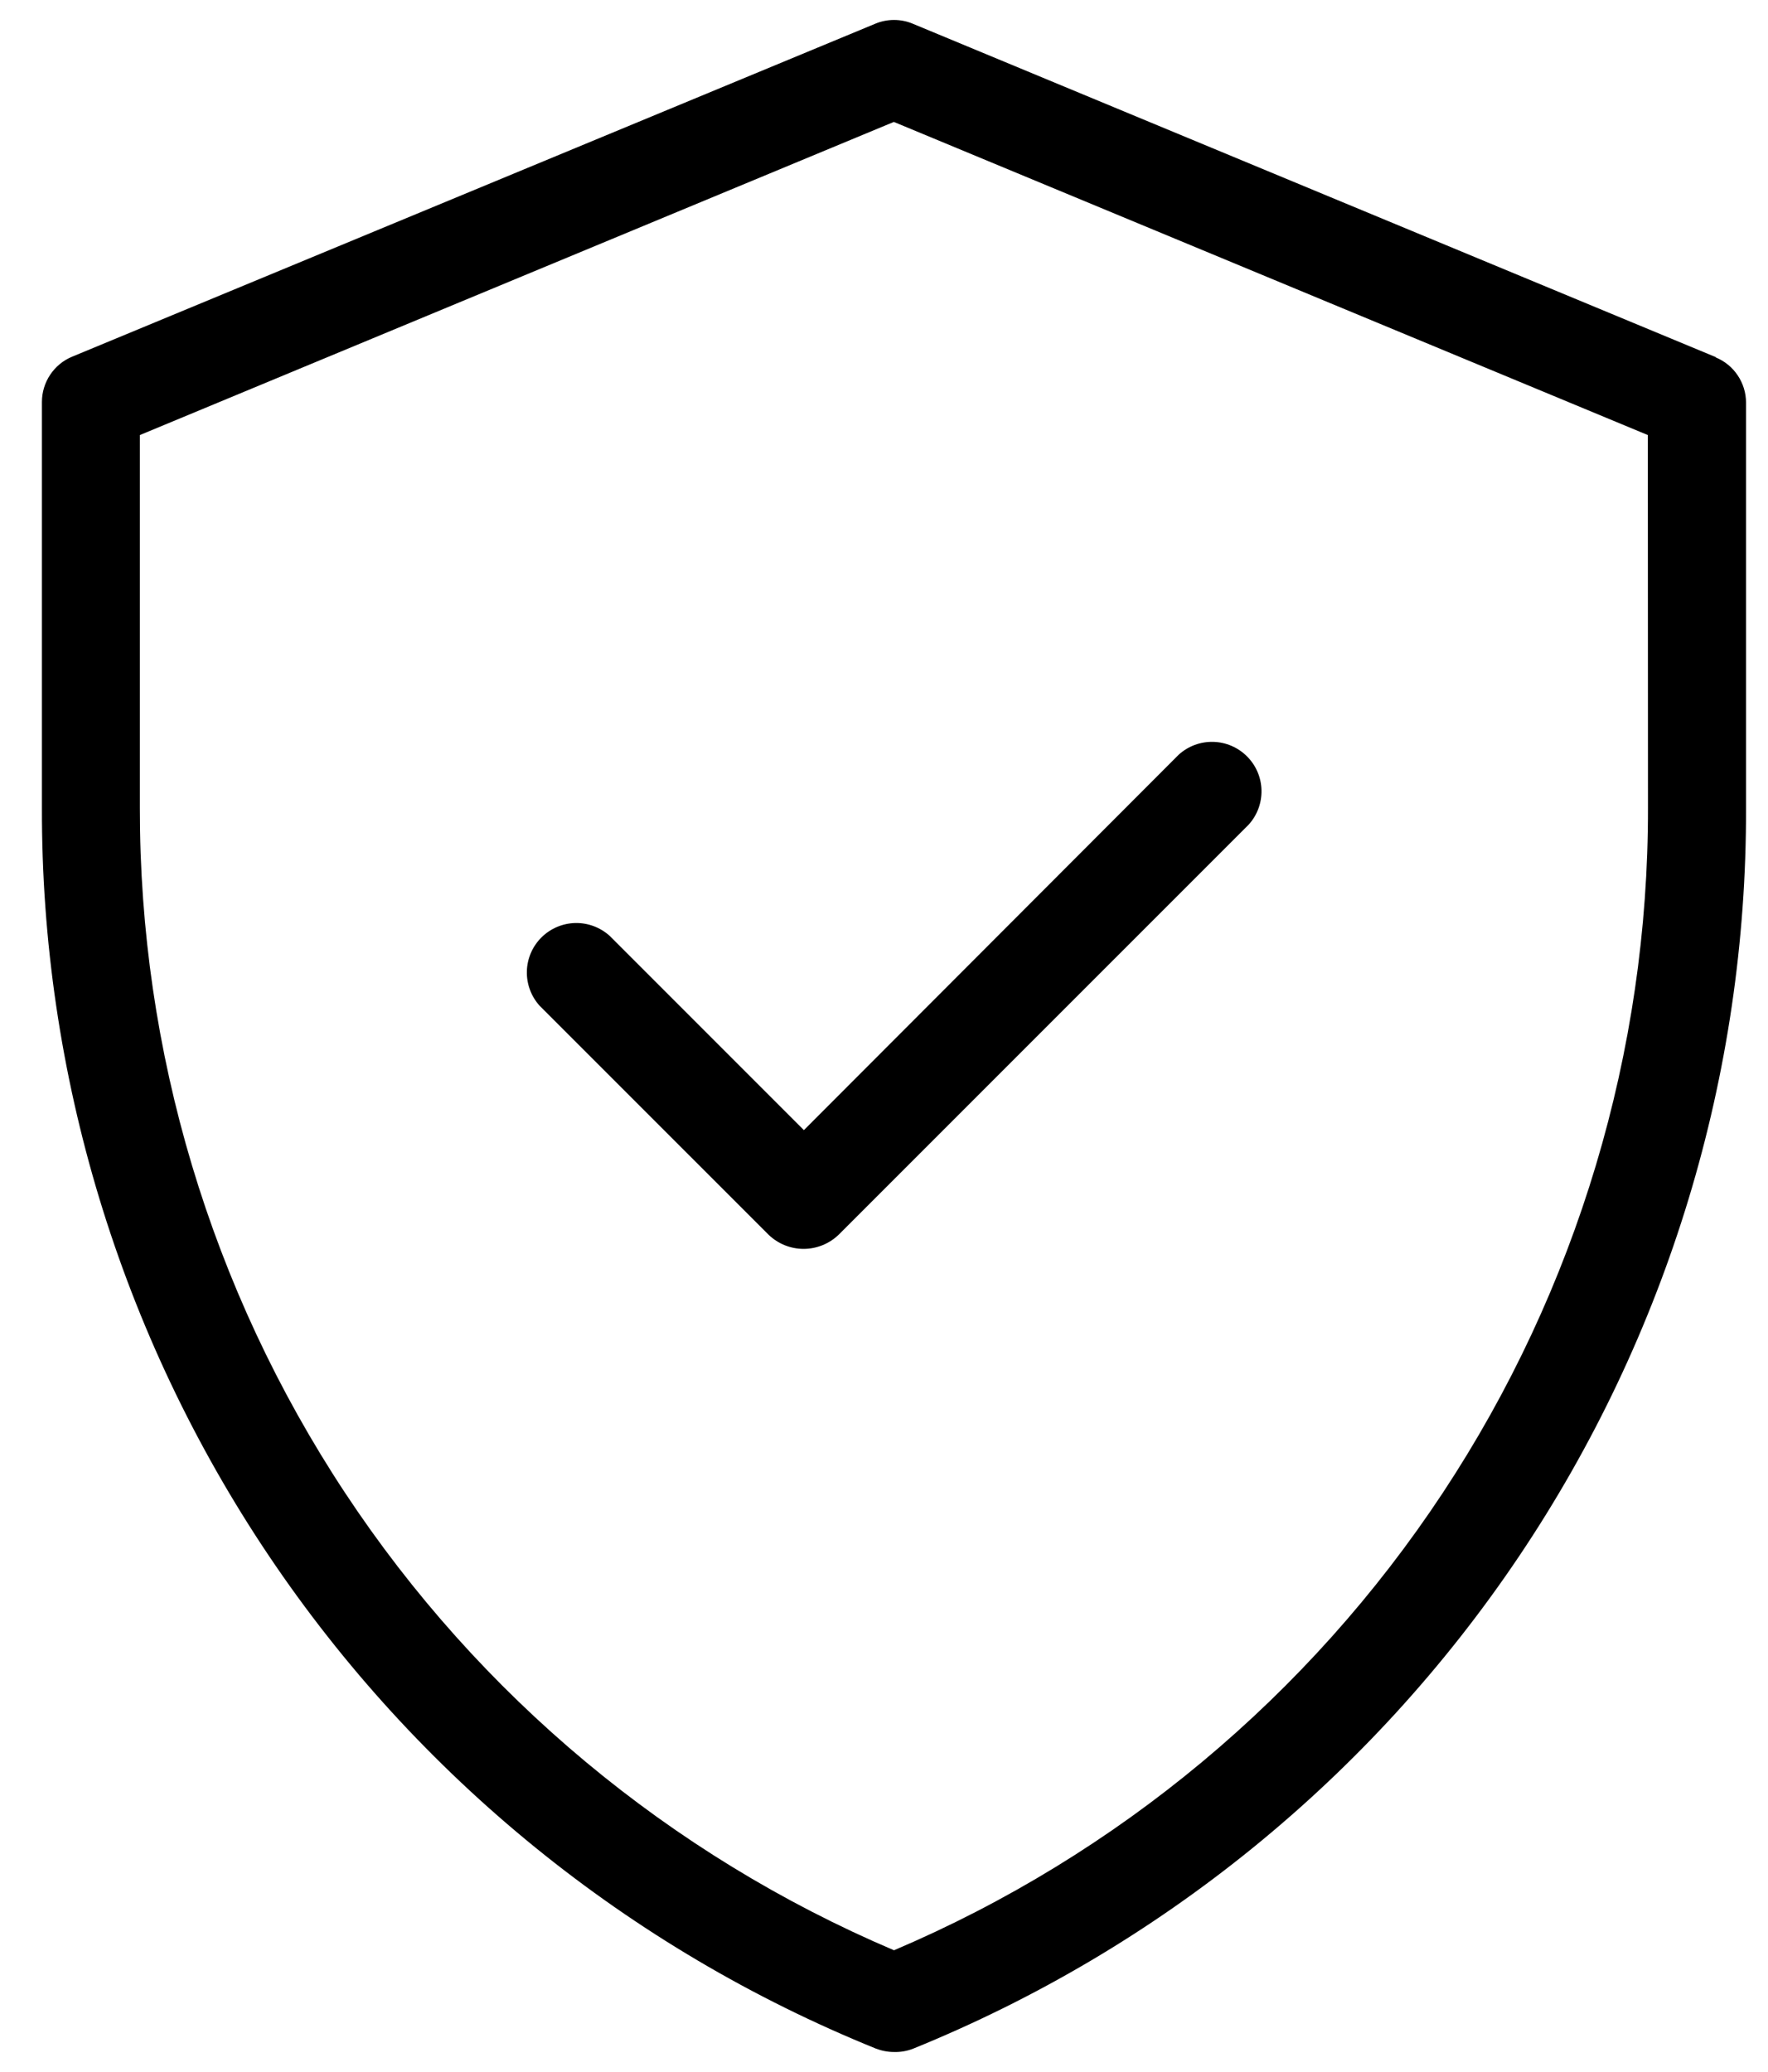 <svg width="35" height="41" viewBox="0 0 35 41" fill="none" xmlns="http://www.w3.org/2000/svg">
<path d="M33.967 7.068L18.071 0.47C17.953 0.42 17.827 0.395 17.699 0.395C17.571 0.395 17.444 0.42 17.326 0.47L1.426 7.06C1.249 7.133 1.099 7.258 0.993 7.417C0.887 7.576 0.83 7.763 0.83 7.954V15.984C0.816 21.256 2.381 26.413 5.322 30.789C8.263 35.165 12.447 38.562 17.335 40.541C17.451 40.586 17.573 40.61 17.698 40.61C17.823 40.614 17.948 40.593 18.066 40.549C22.951 38.569 27.133 35.173 30.073 30.798C33.013 26.423 34.578 21.269 34.565 15.998V7.968C34.565 7.776 34.508 7.589 34.401 7.43C34.295 7.271 34.144 7.147 33.967 7.074M32.624 15.989C32.631 20.807 31.219 25.52 28.565 29.54C25.91 33.56 22.131 36.711 17.698 38.597C13.264 36.711 9.484 33.561 6.829 29.541C4.174 25.52 2.762 20.807 2.769 15.989V8.61L17.695 2.413L32.621 8.61L32.624 15.989Z" fill="black"/>
<path d="M12.068 18.52C11.881 18.352 11.637 18.261 11.385 18.267C11.134 18.274 10.895 18.376 10.717 18.554C10.539 18.732 10.436 18.971 10.43 19.223C10.424 19.474 10.514 19.718 10.683 19.905L15.216 24.437C15.402 24.616 15.65 24.716 15.908 24.716C16.166 24.716 16.415 24.616 16.601 24.437L24.72 16.319C24.889 16.133 24.979 15.888 24.973 15.637C24.967 15.386 24.864 15.146 24.686 14.969C24.508 14.791 24.269 14.688 24.018 14.682C23.766 14.675 23.522 14.766 23.335 14.935L15.914 22.366L12.068 18.52Z" fill="black"/>
</svg>
